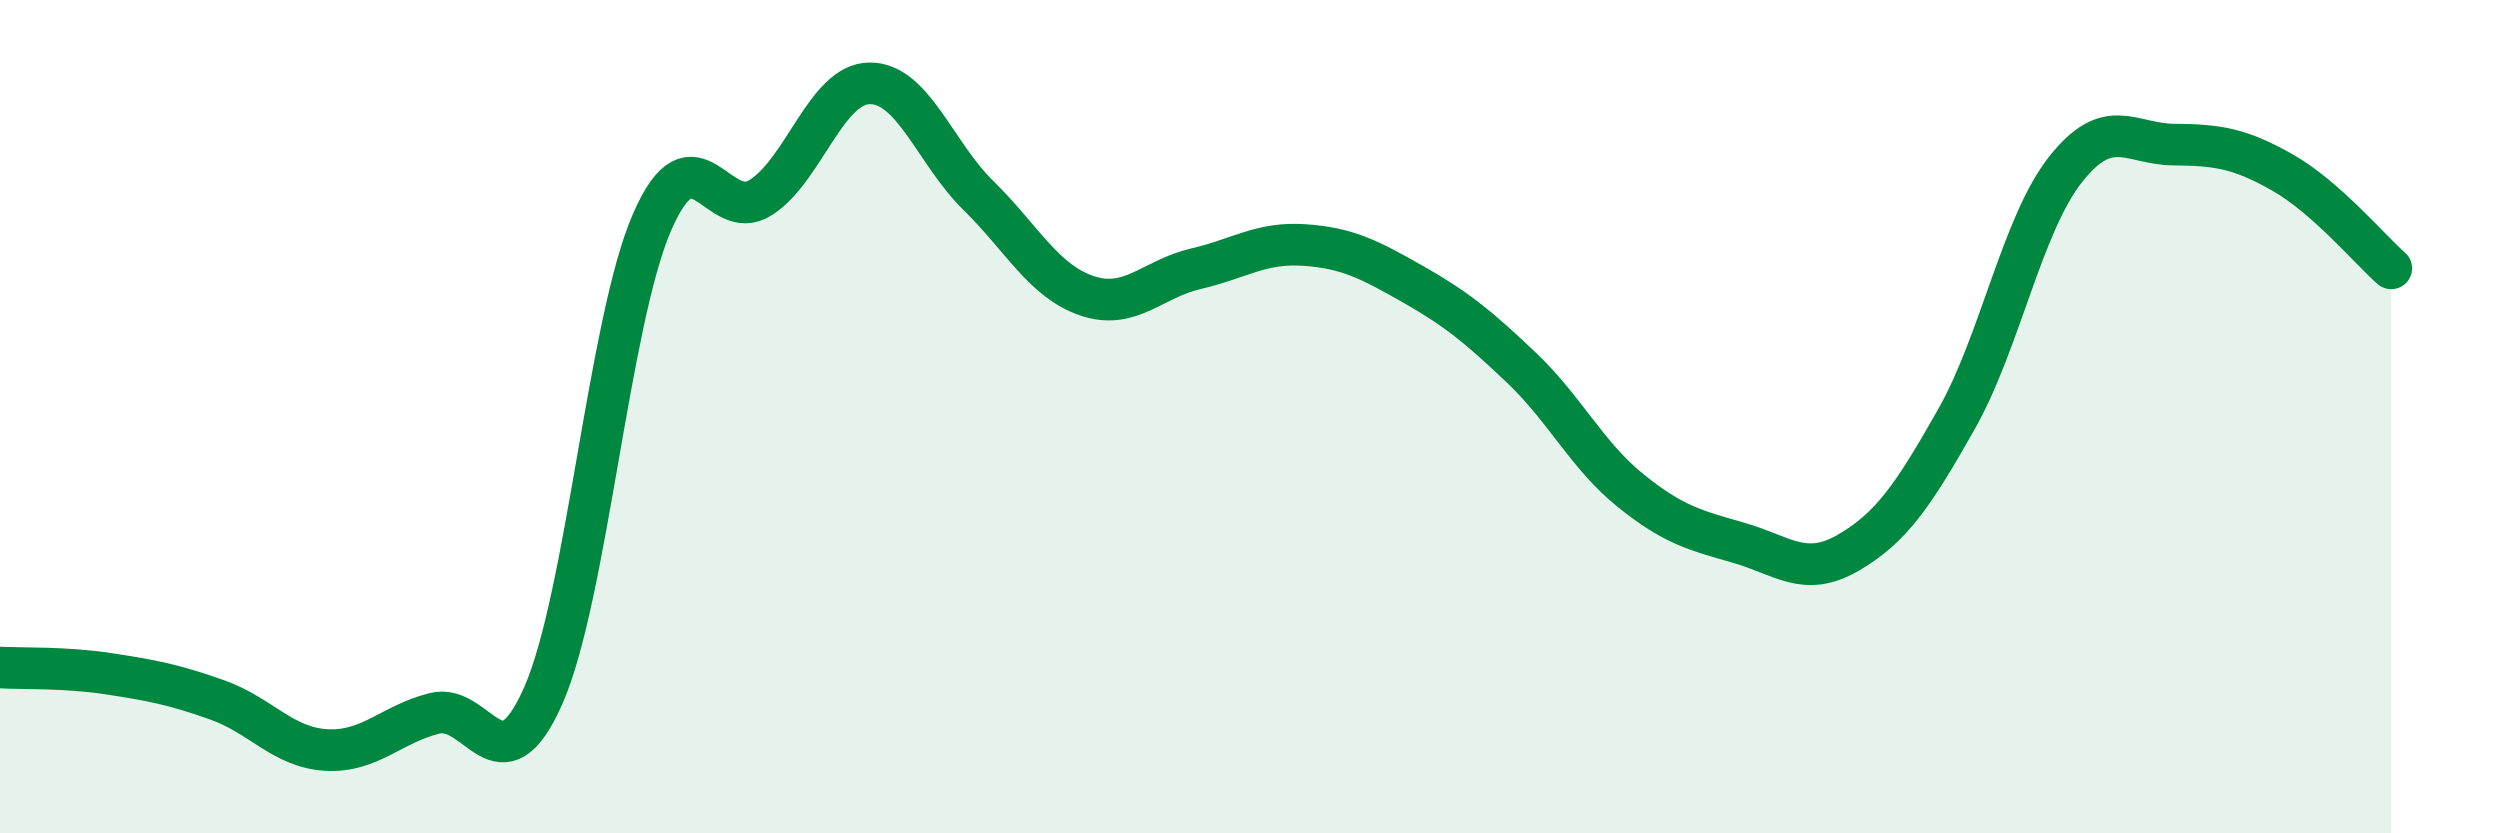 
    <svg width="60" height="20" viewBox="0 0 60 20" xmlns="http://www.w3.org/2000/svg">
      <path
        d="M 0,16.02 C 0.52,16.05 1.57,16.01 2.61,16.17 C 3.65,16.33 4.18,16.43 5.22,16.8 C 6.26,17.17 6.79,17.94 7.83,18 C 8.87,18.06 9.39,17.38 10.43,17.12 C 11.47,16.86 12,19.05 13.04,16.69 C 14.08,14.33 14.61,7.72 15.65,5.33 C 16.69,2.94 17.22,5.41 18.26,4.74 C 19.3,4.07 19.83,2.01 20.87,2 C 21.91,1.99 22.44,3.67 23.48,4.69 C 24.52,5.71 25.05,6.75 26.09,7.1 C 27.13,7.45 27.66,6.69 28.7,6.45 C 29.74,6.21 30.26,5.81 31.3,5.88 C 32.34,5.95 32.87,6.23 33.91,6.82 C 34.95,7.41 35.48,7.84 36.52,8.83 C 37.56,9.82 38.09,10.93 39.13,11.77 C 40.17,12.61 40.7,12.73 41.74,13.03 C 42.78,13.33 43.31,13.87 44.35,13.27 C 45.39,12.67 45.92,11.89 46.96,10.05 C 48,8.21 48.53,5.39 49.57,4.07 C 50.61,2.75 51.13,3.46 52.17,3.47 C 53.21,3.48 53.74,3.55 54.78,4.14 C 55.82,4.73 56.87,5.98 57.39,6.44L57.39 20L0 20Z"
        fill="#008740"
        opacity="0.1"
        stroke-linecap="round"
        stroke-linejoin="round"
      />
      <path
        d="M 0,16.02 C 0.52,16.05 1.57,16.01 2.61,16.17 C 3.65,16.33 4.18,16.43 5.22,16.8 C 6.26,17.17 6.79,17.94 7.83,18 C 8.87,18.06 9.39,17.38 10.43,17.12 C 11.47,16.86 12,19.05 13.04,16.69 C 14.08,14.33 14.61,7.72 15.65,5.33 C 16.69,2.94 17.22,5.41 18.26,4.74 C 19.3,4.07 19.83,2.01 20.87,2 C 21.91,1.99 22.44,3.67 23.48,4.69 C 24.52,5.71 25.05,6.75 26.09,7.1 C 27.13,7.45 27.66,6.69 28.7,6.45 C 29.74,6.21 30.26,5.81 31.3,5.88 C 32.34,5.95 32.87,6.23 33.91,6.82 C 34.95,7.41 35.48,7.84 36.52,8.83 C 37.56,9.82 38.09,10.93 39.13,11.77 C 40.17,12.61 40.7,12.73 41.74,13.03 C 42.78,13.33 43.31,13.87 44.35,13.27 C 45.39,12.67 45.92,11.89 46.96,10.05 C 48,8.21 48.53,5.39 49.57,4.07 C 50.61,2.75 51.13,3.46 52.17,3.47 C 53.21,3.48 53.74,3.55 54.78,4.14 C 55.82,4.73 56.87,5.98 57.39,6.44"
        stroke="#008740"
        stroke-width="1"
        fill="none"
        stroke-linecap="round"
        stroke-linejoin="round"
      />
    </svg>
  
